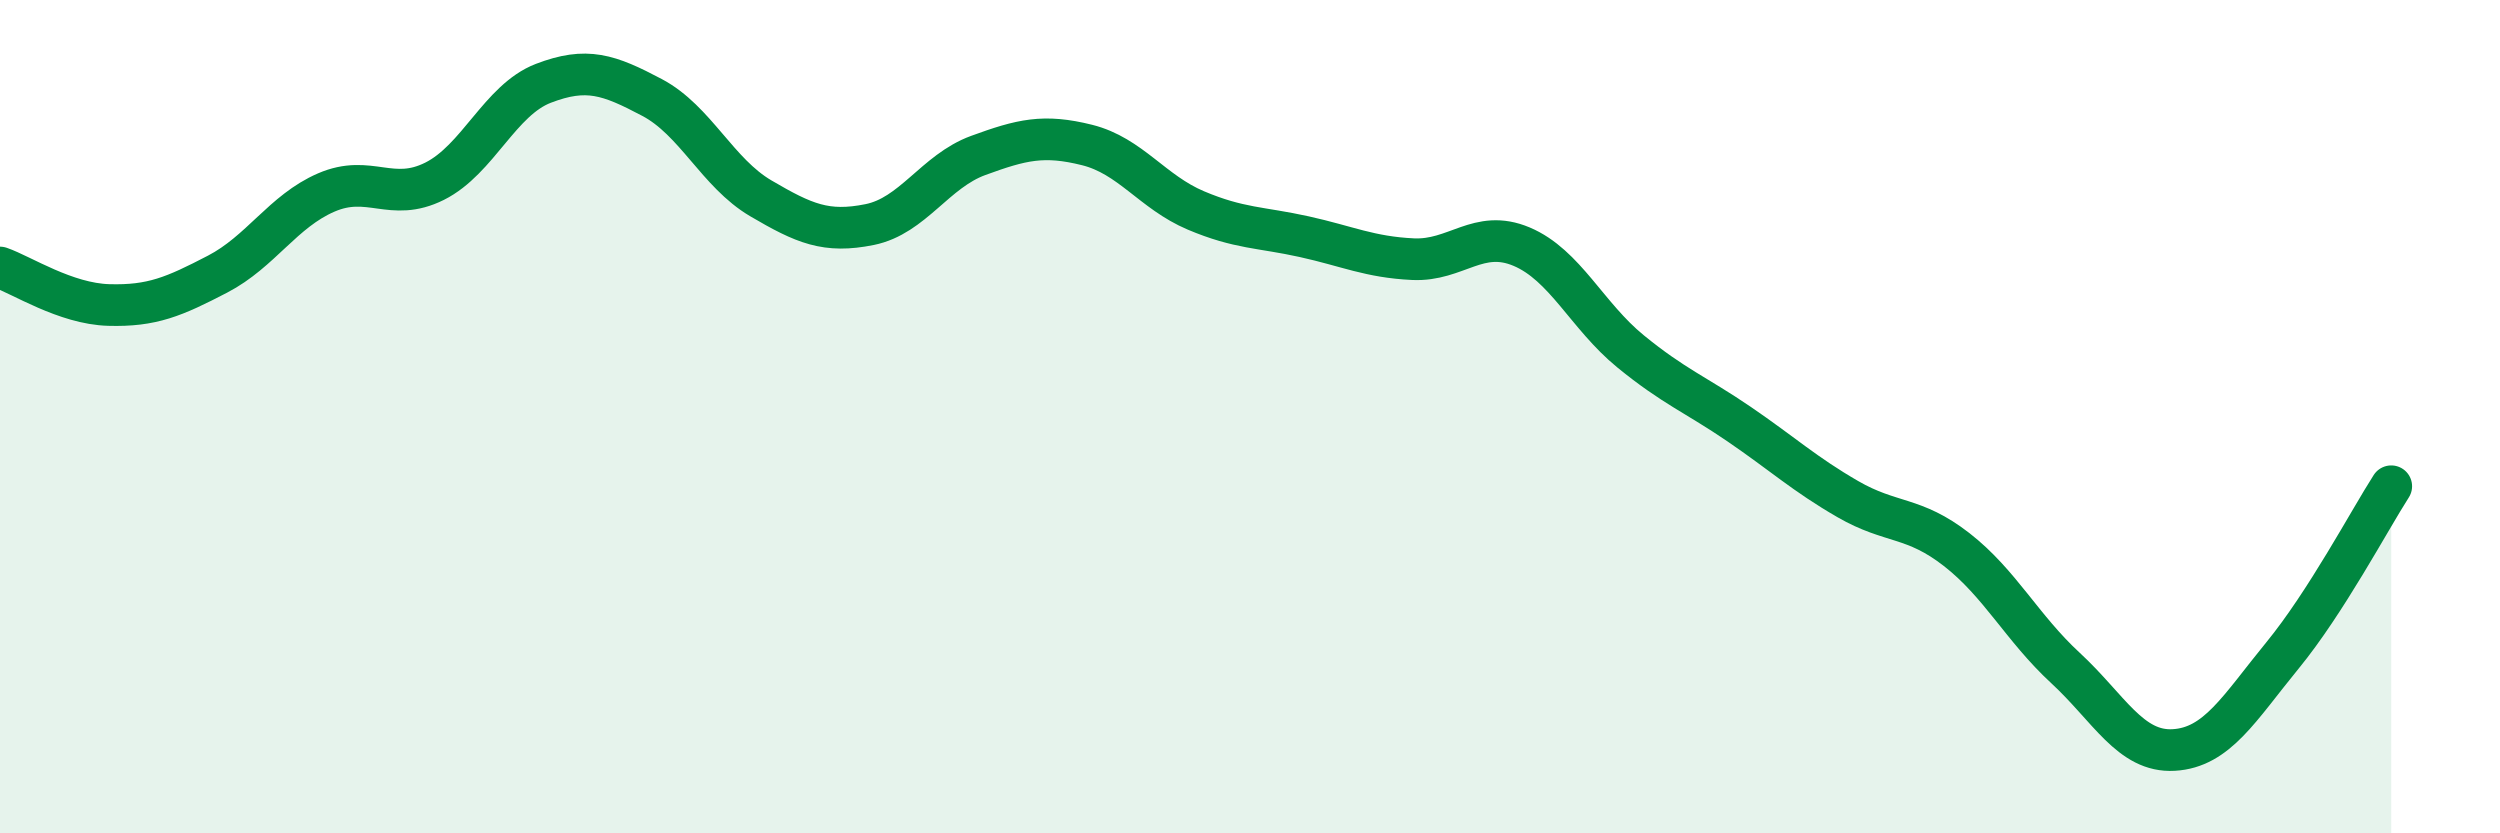 
    <svg width="60" height="20" viewBox="0 0 60 20" xmlns="http://www.w3.org/2000/svg">
      <path
        d="M 0,6.42 C 0.52,6.6 1.57,7.29 2.61,7.32 C 3.65,7.35 4.18,7.12 5.22,6.58 C 6.26,6.04 6.79,5.07 7.83,4.62 C 8.87,4.17 9.39,4.87 10.43,4.35 C 11.47,3.83 12,2.4 13.04,2 C 14.08,1.6 14.61,1.79 15.65,2.34 C 16.69,2.89 17.22,4.15 18.26,4.76 C 19.3,5.37 19.83,5.6 20.87,5.39 C 21.91,5.18 22.44,4.11 23.48,3.73 C 24.52,3.35 25.05,3.22 26.09,3.48 C 27.13,3.74 27.66,4.61 28.7,5.05 C 29.74,5.49 30.26,5.45 31.3,5.68 C 32.34,5.91 32.87,6.17 33.91,6.22 C 34.95,6.27 35.48,5.48 36.52,5.92 C 37.56,6.36 38.09,7.58 39.13,8.43 C 40.17,9.28 40.7,9.47 41.74,10.18 C 42.78,10.89 43.31,11.38 44.35,11.98 C 45.39,12.58 45.92,12.38 46.96,13.19 C 48,14 48.53,15.07 49.57,16.03 C 50.61,16.99 51.13,18.06 52.17,18 C 53.21,17.94 53.74,17 54.78,15.73 C 55.82,14.46 56.87,12.48 57.39,11.67L57.39 20L0 20Z"
        fill="#008740"
        opacity="0.1"
        stroke-linecap="round"
        stroke-linejoin="round"
      />
      <path
        d="M 0,6.42 C 0.52,6.6 1.57,7.29 2.61,7.32 C 3.65,7.35 4.18,7.12 5.22,6.58 C 6.26,6.04 6.79,5.07 7.83,4.62 C 8.87,4.17 9.39,4.87 10.43,4.35 C 11.47,3.83 12,2.4 13.04,2 C 14.08,1.6 14.61,1.79 15.65,2.34 C 16.69,2.89 17.22,4.15 18.26,4.76 C 19.3,5.37 19.83,5.6 20.87,5.39 C 21.91,5.18 22.44,4.11 23.48,3.73 C 24.52,3.35 25.05,3.22 26.09,3.48 C 27.13,3.74 27.66,4.61 28.7,5.05 C 29.74,5.49 30.26,5.45 31.3,5.68 C 32.34,5.91 32.87,6.17 33.91,6.22 C 34.95,6.27 35.48,5.48 36.52,5.92 C 37.56,6.36 38.09,7.58 39.13,8.43 C 40.17,9.28 40.7,9.47 41.74,10.18 C 42.78,10.89 43.31,11.38 44.35,11.98 C 45.39,12.58 45.92,12.38 46.96,13.19 C 48,14 48.53,15.07 49.57,16.03 C 50.61,16.99 51.13,18.06 52.17,18 C 53.21,17.94 53.74,17 54.78,15.73 C 55.82,14.46 56.87,12.48 57.39,11.67"
        stroke="#008740"
        stroke-width="1"
        fill="none"
        stroke-linecap="round"
        stroke-linejoin="round"
      />
    </svg>
  